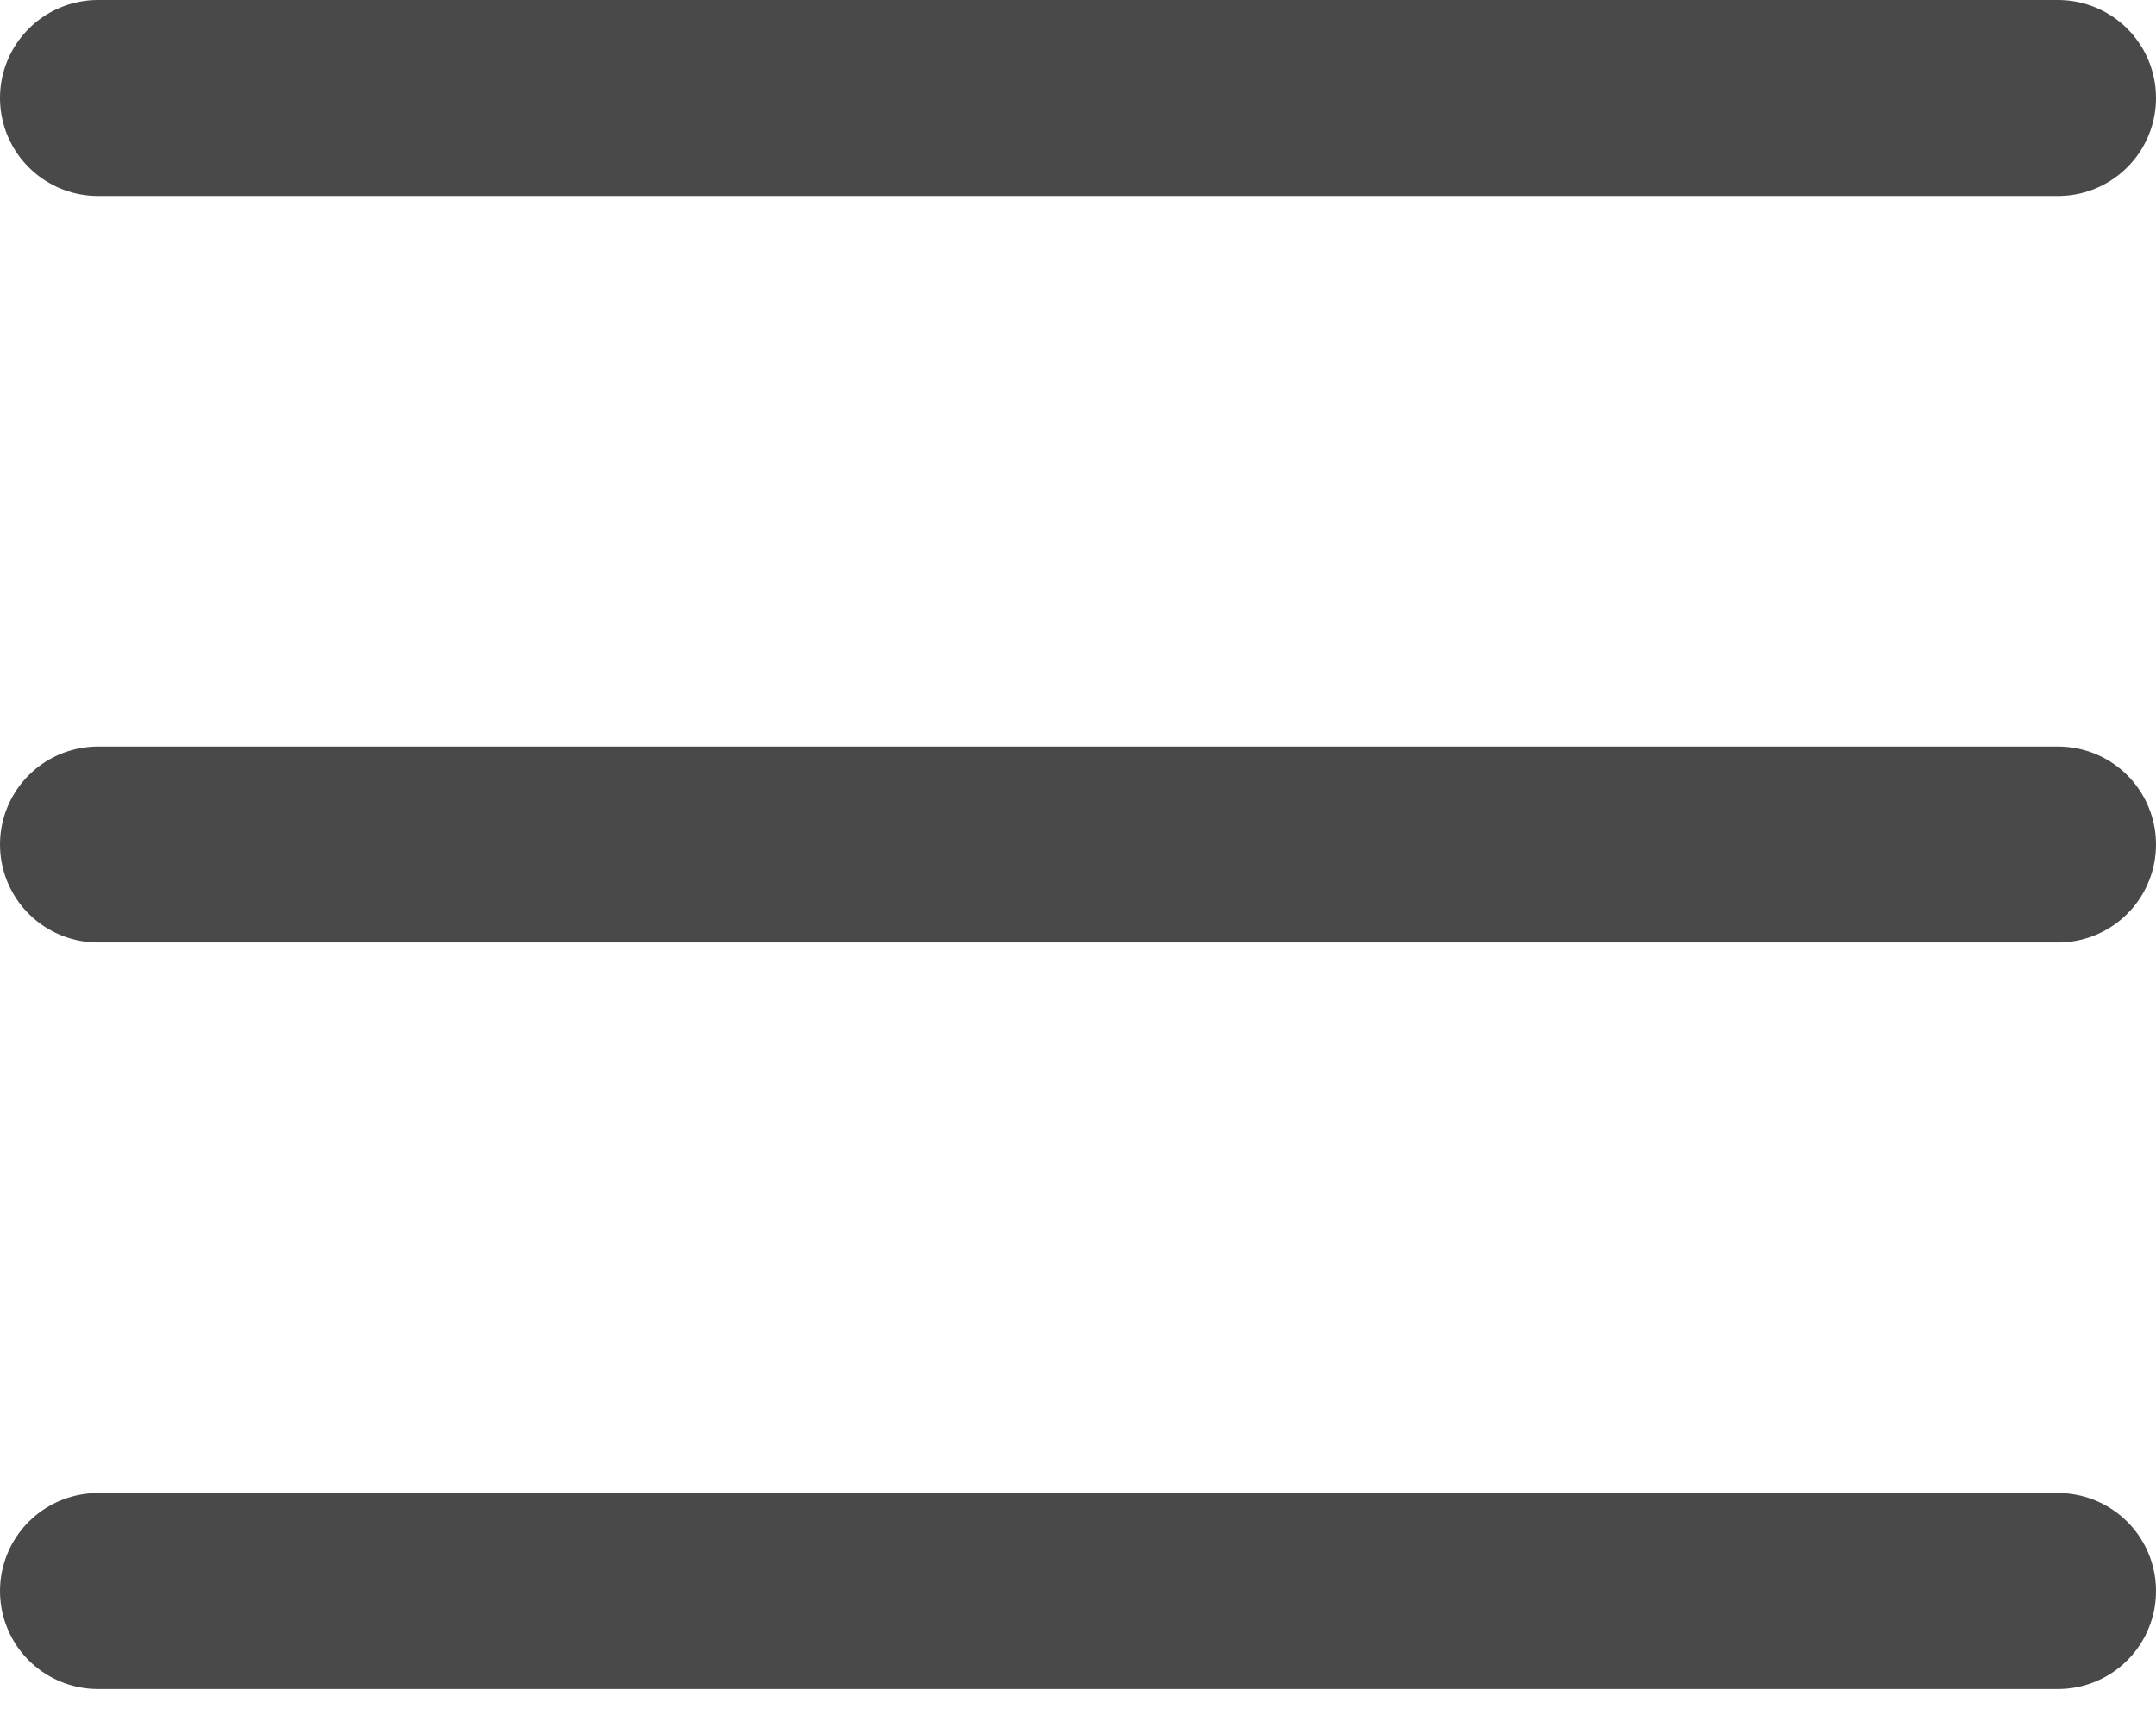 <svg width="44" height="35" viewBox="0 0 44 35" fill="none" xmlns="http://www.w3.org/2000/svg">
<path id="Vector" d="M2 32.476H42M2 17.238H42M2 2H42" stroke="#494949" stroke-width="4" stroke-linecap="round" stroke-linejoin="round"/>
</svg>
